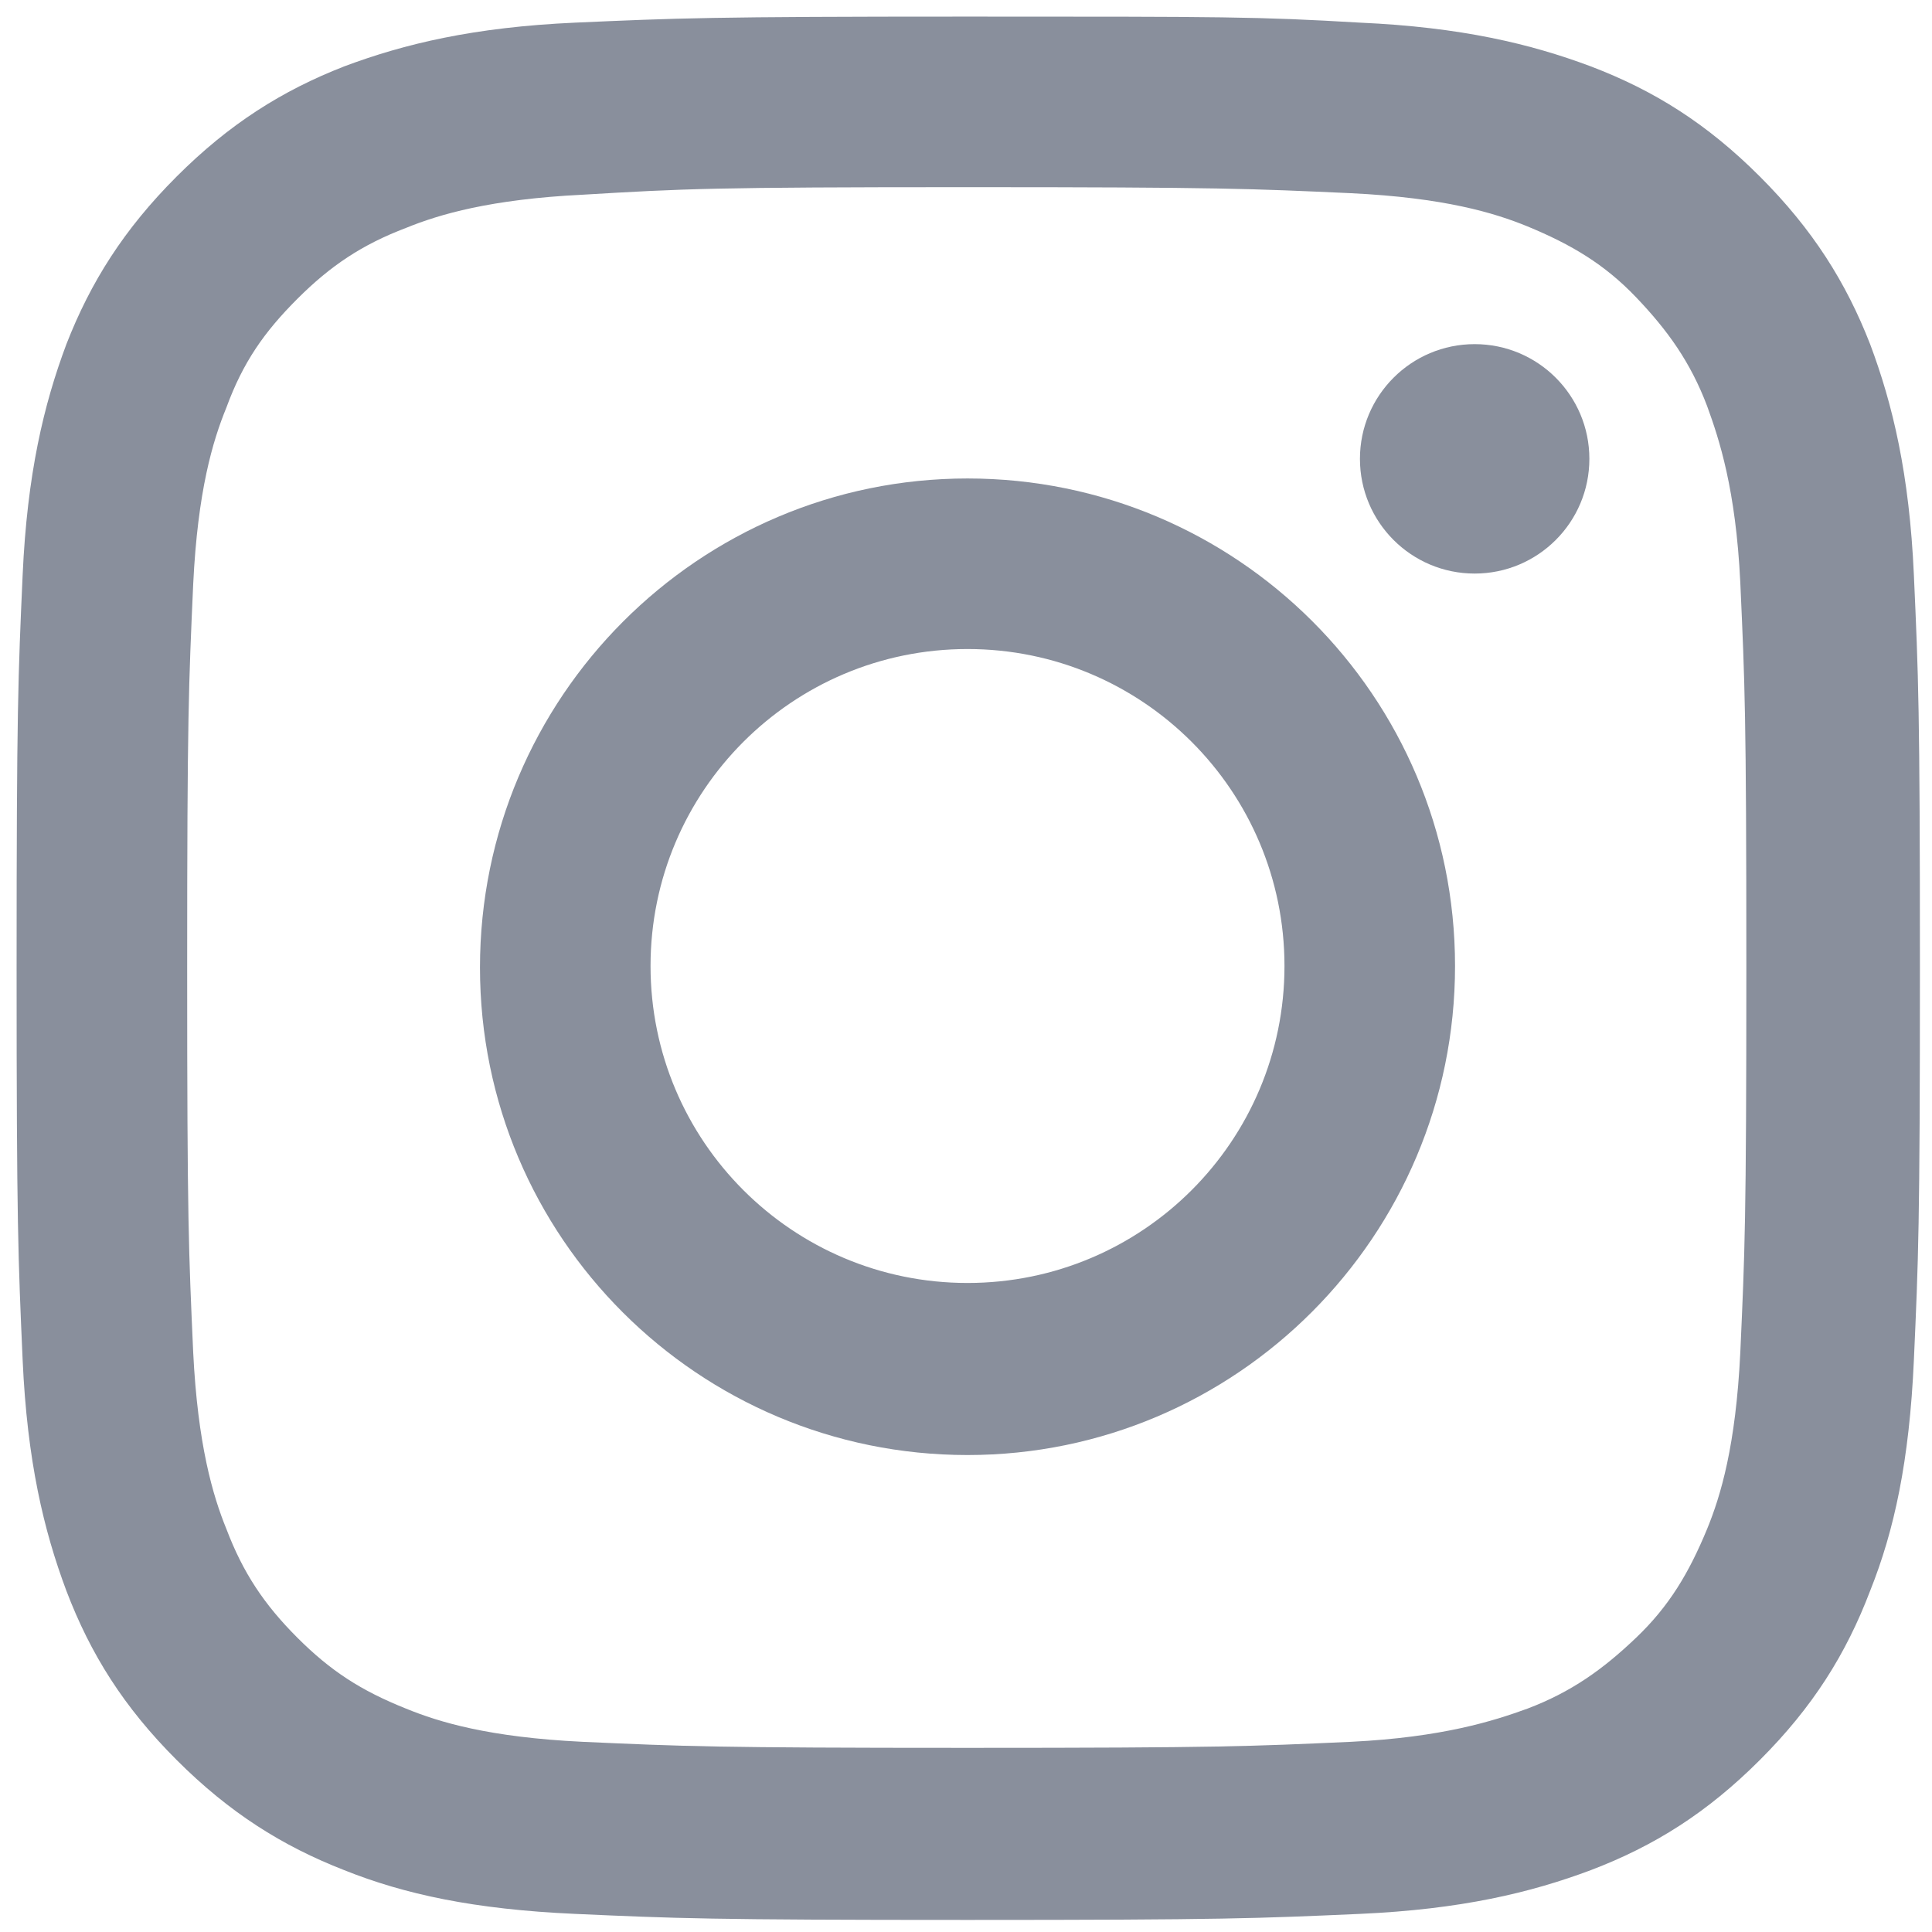 <?xml version="1.0" encoding="utf-8"?>
<!-- Generator: Adobe Illustrator 24.3.0, SVG Export Plug-In . SVG Version: 6.00 Build 0)  -->
<svg version="1.1" id="レイヤー_1" xmlns="http://www.w3.org/2000/svg" xmlns:xlink="http://www.w3.org/1999/xlink" x="0px"
	 y="0px" viewBox="0 0 128 128" style="enable-background:new 0 0 128 128;" xml:space="preserve">
<style type="text/css">
	.st0{fill:#898F9C;}
</style>
<g id="Logo">
	<g>
		<path class="st0" d="M64.1,12.4c16.8,0,18.8,0.1,25.4,0.4c6.2,0.3,9.5,1.3,11.7,2.2c2.9,1.2,5.1,2.5,7.2,4.7s3.6,4.3,4.7,7.2
			c0.8,2.2,1.9,5.5,2.2,11.7c0.3,6.7,0.4,8.6,0.4,25.5s-0.1,18.8-0.4,25.5c-0.3,6.2-1.3,9.5-2.2,11.7c-1.2,2.9-2.5,5.1-4.7,7.2
			s-4.3,3.6-7.2,4.7c-2.2,0.8-5.6,1.9-11.7,2.2c-6.7,0.3-8.6,0.4-25.4,0.4s-18.8-0.1-25.5-0.4c-6.2-0.3-9.5-1.3-11.7-2.2
			c-3-1.2-5-2.5-7.2-4.7s-3.6-4.3-4.7-7.2c-0.9-2.2-1.9-5.6-2.2-11.7c-0.3-6.7-0.4-8.6-0.4-25.4s0.1-18.8,0.4-25.5
			c0.3-6.2,1.3-9.5,2.2-11.7c1.1-3,2.5-5,4.7-7.2s4.3-3.6,7.2-4.7c2.2-0.9,5.6-1.9,11.7-2.2C45.3,12.5,47.2,12.4,64.1,12.4
			 M64.1,1.1c-17.1,0-19.2,0.1-26,0.4c-6.7,0.3-11.3,1.4-15.3,2.9c-4.1,1.6-7.6,3.8-11.1,7.3s-5.7,7-7.3,11.1
			c-1.5,4-2.6,8.6-2.9,15.3c-0.3,6.7-0.4,8.9-0.4,26s0.1,19.2,0.4,26c0.3,6.7,1.4,11.3,2.9,15.3c1.6,4.2,3.8,7.7,7.3,11.2
			s7,5.7,11.1,7.3c4,1.6,8.6,2.6,15.3,2.9s8.9,0.4,26,0.4s19.2-0.1,26-0.4c6.7-0.3,11.3-1.4,15.3-2.9c4.2-1.6,7.7-3.8,11.2-7.3
			s5.7-7,7.3-11.2c1.6-4,2.6-8.6,2.9-15.3c0.3-6.7,0.4-8.8,0.4-26s-0.1-19.3-0.4-26c-0.3-6.7-1.4-11.3-2.9-15.3
			c-1.6-4.1-3.8-7.6-7.3-11.1s-7-5.7-11.2-7.3c-4-1.5-8.6-2.6-15.3-2.9C83.3,1.1,81.2,1.1,64.1,1.1L64.1,1.1z"/>
		<path class="st0" d="M64.1,31.7c-17.8,0-32.3,14.5-32.3,32.4s14.5,32.3,32.3,32.3S96.4,81.9,96.4,64S81.9,31.7,64.1,31.7z
			 M64.1,85c-11.6,0-21-9.4-21-21s9.4-21,21-21s21,9.4,21,21S75.7,85,64.1,85z"/>
		<circle class="st0" cx="97.7" cy="30.4" r="7.6"/>
	</g>
</g>
<g id="Ebene_1">
</g>
</svg>
